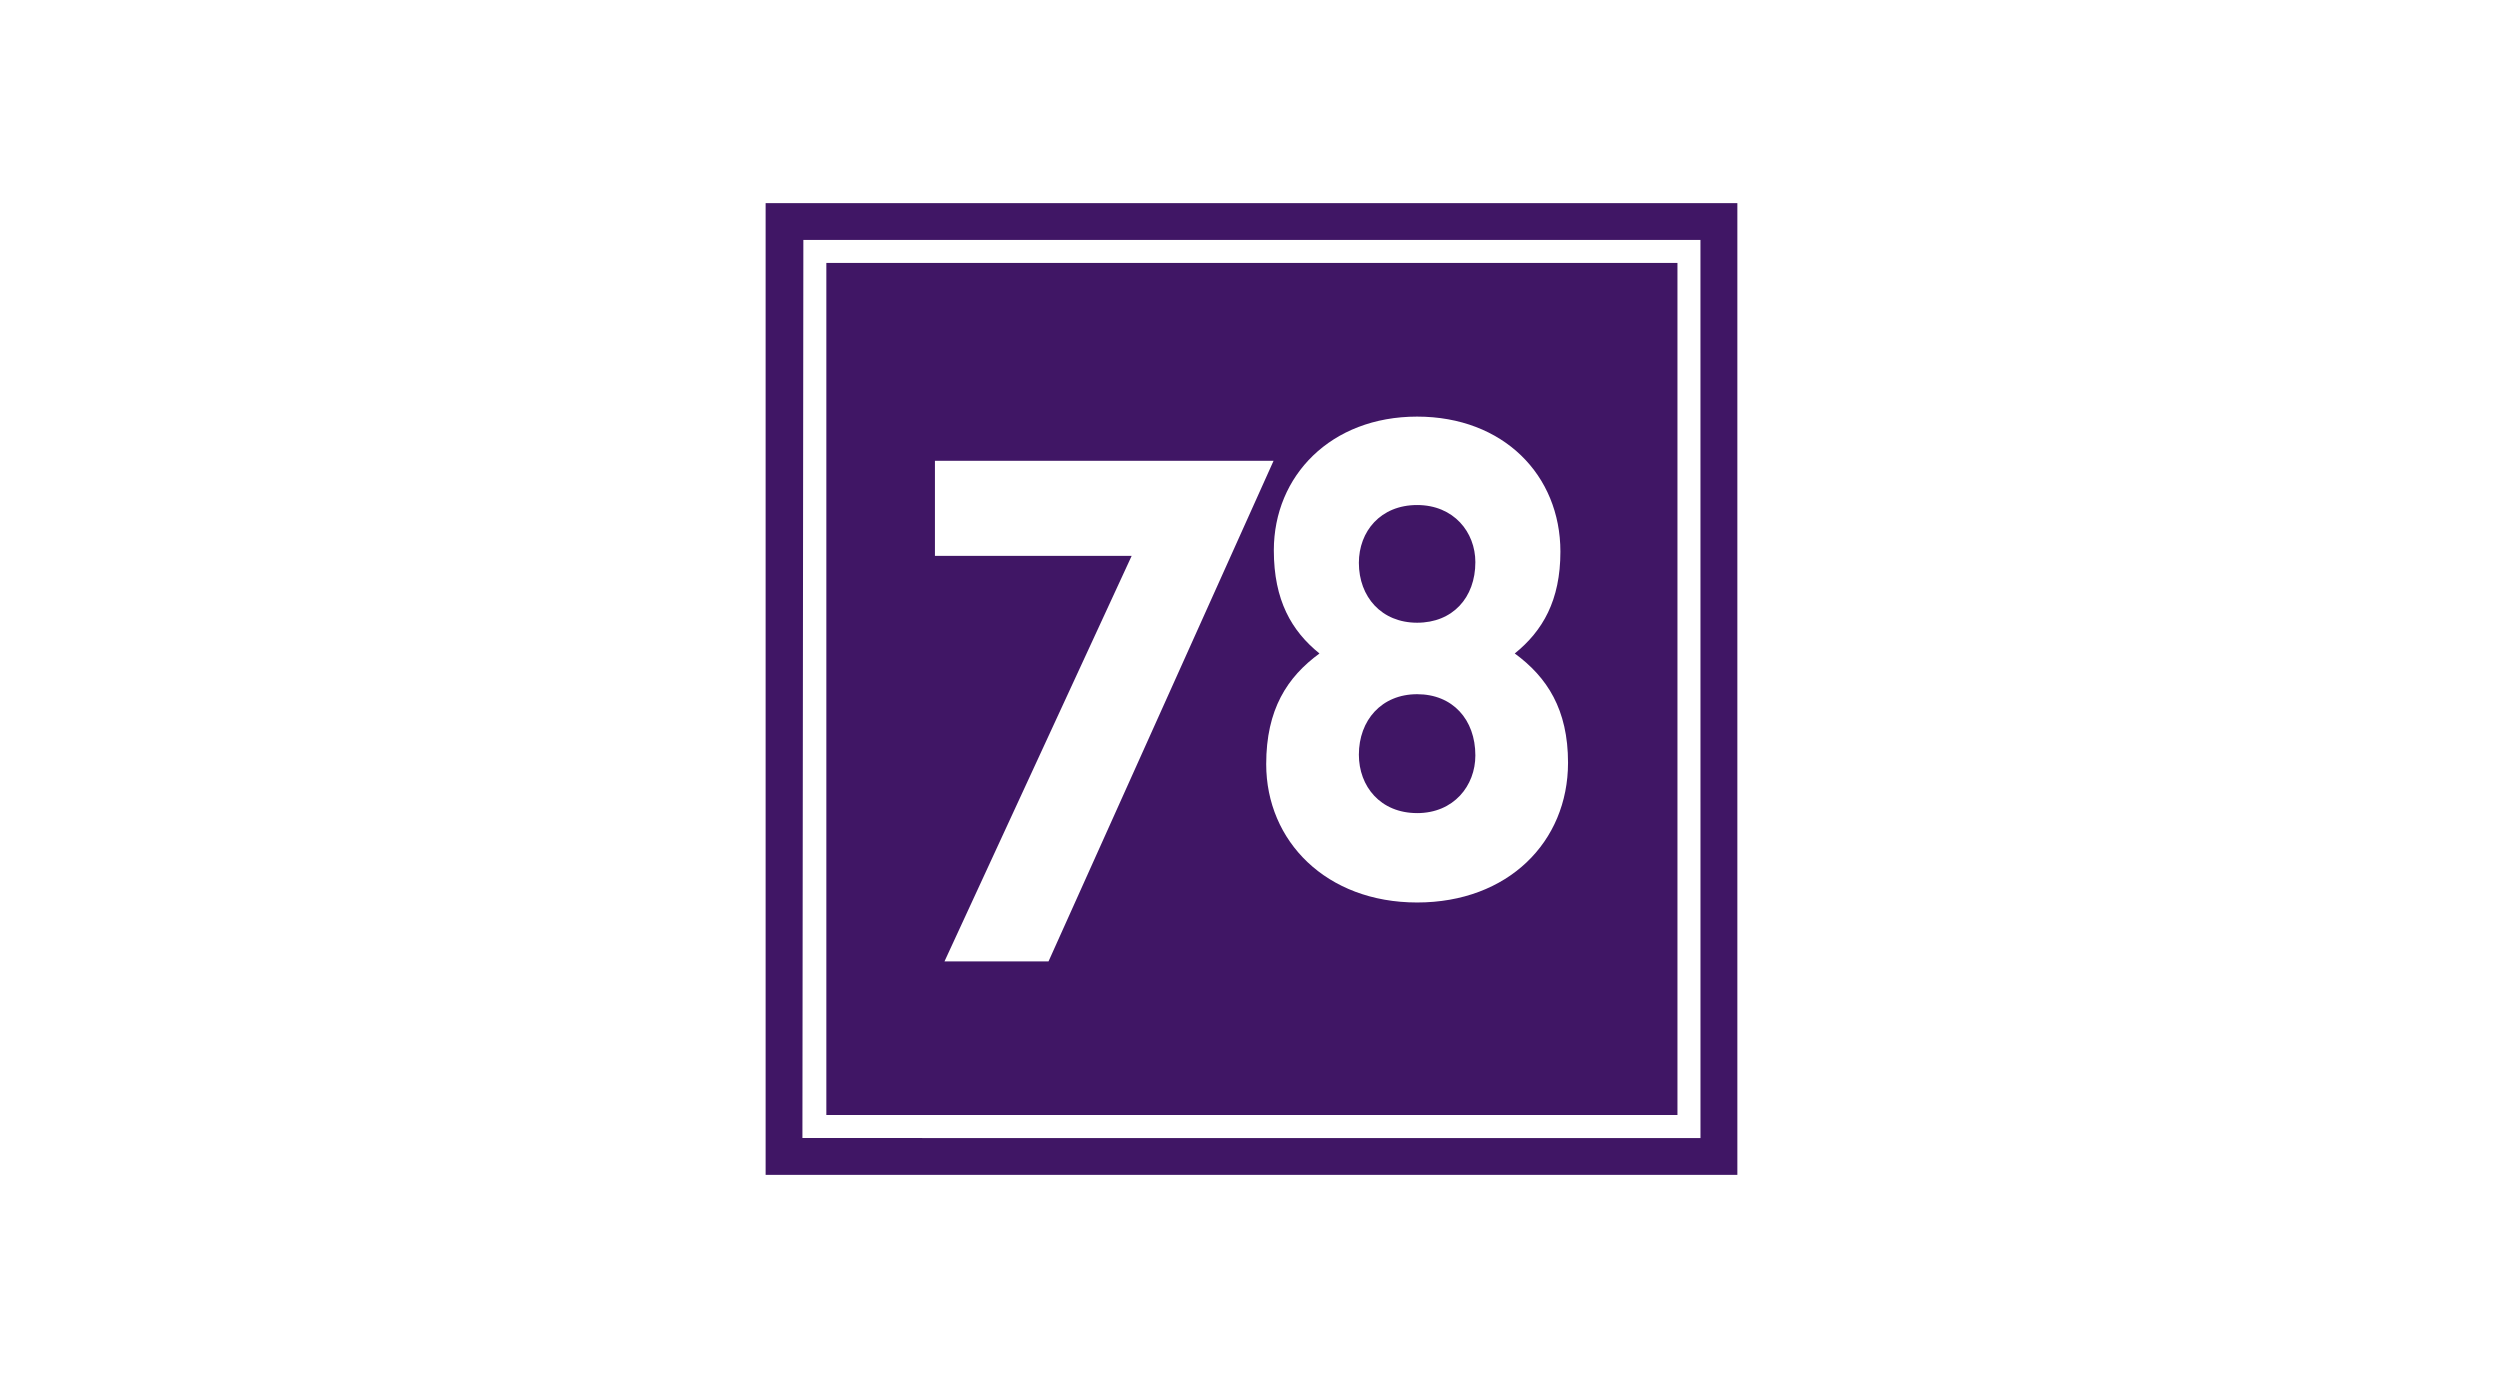 <?xml version="1.0" encoding="UTF-8"?> <svg xmlns="http://www.w3.org/2000/svg" width="160" height="88" viewBox="0 0 160 88" fill="none"><rect width="160" height="88" fill="white"></rect><g clip-path="url(#clip0_619_5164)"><path d="M111.191 13H49V75.191H111.191V13Z" fill="#401665"></path><path d="M72.426 35.577H59.836V29.49H81.509L67.106 61.528H60.448L72.426 35.577Z" fill="white"></path><path d="M96.944 41.823C98.731 40.38 99.866 38.426 99.866 35.307C99.866 30.407 96.213 26.663 90.695 26.663C85.176 26.663 81.525 30.451 81.525 35.22C81.525 38.42 82.66 40.38 84.446 41.823C82.376 43.337 81.037 45.404 81.037 48.905C81.037 53.839 84.886 57.759 90.696 57.759C96.506 57.759 100.354 53.885 100.354 48.813C100.354 45.403 99.016 43.339 96.945 41.823H96.944ZM90.696 52.038C88.346 52.038 86.968 50.327 86.968 48.301C86.968 46.094 88.422 44.429 90.696 44.429C92.97 44.429 94.423 46.05 94.423 48.348C94.423 50.283 93.044 52.039 90.696 52.039V52.038ZM90.696 39.854C88.422 39.854 86.968 38.205 86.968 36.021C86.968 34.016 88.347 32.322 90.696 32.322C93.044 32.322 94.423 34.061 94.423 35.978C94.423 38.25 92.97 39.854 90.696 39.854Z" fill="white"></path><path d="M108.831 72.835C108.84 72.832 108.831 72.832 108.831 72.832L108.829 15.355H51.415L51.355 72.834M52.886 71.361V16.827H107.357V71.359H52.886V71.361Z" fill="white"></path></g><defs><clipPath id="clip0_619_5164"><rect width="63" height="63" fill="white" transform="translate(49 13)"></rect></clipPath></defs></svg> 